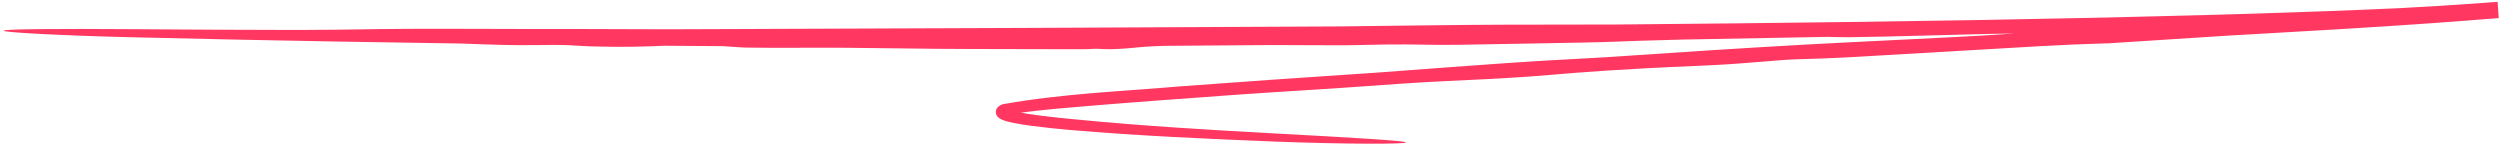 <svg width="633" height="37" viewBox="0 0 633 37" fill="none" xmlns="http://www.w3.org/2000/svg">
<path d="M95.724 7.369C104.46 7.236 121.5 7.304 130.895 7.335C131.068 7.336 131.241 7.336 131.415 7.337C133.661 7.345 135.777 7.345 138.202 7.345C143.957 7.344 152.121 7.343 168.51 7.418C173.305 7.401 178.228 7.384 182.982 7.367C234.948 7.179 286.945 6.974 338.935 6.69C339.59 6.682 340.256 6.674 340.929 6.666C353.998 6.507 370.099 6.288 380.313 6.255C393.141 6.215 402.054 6.207 409.194 6.206C450.483 5.847 491.726 5.361 533.063 4.445C541.437 4.259 549.906 4.05 558.389 3.814C562.993 3.686 567.349 3.558 571.802 3.418C584.023 3.032 595.419 2.621 607.636 2.063C610.943 1.885 614.456 1.686 617.763 1.482C621.003 1.282 624.034 1.08 627.249 0.85C629.097 0.717 630.81 0.586 632.393 0.457L632.683 4.579C626.499 5.076 620.431 5.54 615.61 5.881C600.407 6.957 583.104 7.95 570.28 8.672C568.142 8.793 566.239 8.9 564.406 9.003C554.204 9.667 544.016 10.322 533.881 10.967C533.202 10.987 532.516 11.006 531.818 11.025C523.047 11.268 512.445 11.908 495.618 12.906C488.311 13.339 479.816 13.841 469.834 14.406C463.404 14.771 460.083 14.86 457.377 14.934C456.581 14.956 455.834 14.976 455.079 15.002C452.488 15.09 449.787 15.319 446.562 15.589C442.372 15.941 437.394 16.357 430.764 16.632C409.686 17.512 400.36 18.311 393.341 18.897C391.284 19.07 389.458 19.223 387.539 19.362C381.24 19.816 372.513 20.25 365.765 20.547C360.552 20.774 349.946 21.501 341.834 22.103C338.754 22.331 334.829 22.573 329.848 22.885C324.885 23.195 318.974 23.57 312.89 24.005C297.293 25.118 288.729 25.773 282.281 26.285C280.262 26.445 278.472 26.59 276.765 26.732C271.044 27.231 264.341 27.713 257.243 28.67C257.02 28.703 256.81 28.736 256.614 28.767C256.517 28.783 256.422 28.799 256.332 28.814C256.287 28.822 256.242 28.83 256.199 28.837C256.138 28.848 256.048 28.864 255.978 28.878C255.396 28.983 254.984 29.098 254.929 29.124C254.735 29.198 254.646 29.269 254.711 29.22C254.741 29.193 255.008 28.977 255.059 28.492C255.103 28.004 254.858 27.681 254.773 27.596C254.621 27.458 254.738 27.572 254.884 27.627C255.071 27.709 255.177 27.746 255.376 27.813C255.794 27.949 256.164 28.044 256.596 28.147C257.059 28.256 257.462 28.339 257.891 28.423C259.689 28.767 261.37 29.006 263.172 29.243C266.629 29.688 269.844 30.006 272.743 30.273C289.533 31.898 306.431 32.91 323.315 33.819C331.984 34.277 340.316 34.748 346.446 35.146C352.58 35.546 356.022 35.849 355.997 36.065C356.01 36.28 352.555 36.4 346.404 36.381C340.257 36.361 331.906 36.193 323.223 35.86C305.718 35.165 288.216 34.394 270.721 32.89C267.626 32.612 264.399 32.291 261.252 31.873C259.716 31.667 258.038 31.416 256.516 31.102C256.069 31.008 255.658 30.914 255.282 30.817C254.917 30.724 254.382 30.566 254.012 30.424C253.832 30.357 253.488 30.211 253.249 30.07C253.185 30.032 253.121 29.993 253.058 29.95C252.988 29.901 252.954 29.881 252.82 29.77C252.603 29.581 252.351 29.314 252.21 28.867C252.057 28.445 252.168 27.79 252.407 27.453C252.52 27.272 252.647 27.136 252.77 27.024C252.887 26.921 252.921 26.898 252.996 26.843C253.266 26.652 253.536 26.521 253.839 26.398C269.132 23.685 283.888 23.15 299.009 21.856C313.954 20.734 328.79 19.711 343.655 18.721C345.198 18.619 346.807 18.513 348.281 18.415C360.725 17.473 373.321 16.544 382.018 15.938C389.384 15.427 394.532 15.153 399.129 14.91C402.295 14.742 405.014 14.6 407.802 14.416C409.298 14.317 411.346 14.179 413.828 14.012C423.908 13.332 441.064 12.179 456.698 11.316C463.651 10.932 471.707 10.534 479.41 10.156C490.426 9.616 500.704 9.118 505.87 8.752C514.968 8.107 525.383 7.52 534.624 6.998C543.363 6.505 551.132 6.063 555.452 5.697C560.754 5.25 565.09 5.018 571.777 4.655C576.444 4.401 581.934 4.104 589.701 3.619C598.377 3.078 604.869 2.724 610.09 2.439C617.667 2.023 623.329 1.708 631.588 0.994C631.868 0.97 632.147 0.945 632.426 0.921L632.651 4.115C624.04 4.866 613.9 5.452 606.902 5.721C603.428 5.856 599.164 6.04 595.198 6.2C589.707 6.423 583.77 6.643 578.574 6.763C574.208 6.866 570.373 6.874 567.341 6.867C566.363 6.866 565.417 6.865 564.496 6.867C562.517 6.927 560.511 6.986 558.481 7.045C556.982 7.089 555.376 7.135 553.943 7.176C553.396 7.209 552.819 7.245 552.215 7.282C549.183 7.468 545.408 7.695 540.598 7.879C533.013 8.168 526.731 8.252 519.588 8.342C514.262 8.407 508.748 8.469 502.208 8.618C497.702 8.72 492.941 8.855 487.943 8.991C480.491 9.192 473.351 9.376 468.301 9.416C466.411 9.431 464.777 9.387 463.155 9.344C463.148 9.344 463.141 9.343 463.134 9.343C463.024 9.34 462.913 9.337 462.803 9.334C450.56 9.578 438.146 9.808 425.999 10.018C424.936 10.049 423.86 10.079 422.792 10.109C417.565 10.255 412.47 10.392 409.217 10.54C405.695 10.701 396.612 10.868 387.187 11.027C381.019 11.131 374.593 11.234 369.325 11.34C366.265 11.402 363.388 11.355 360.403 11.308C357.622 11.263 354.76 11.218 351.626 11.255C350.056 11.273 348.359 11.311 346.546 11.352C344.941 11.387 343.28 11.424 341.523 11.451C339.893 11.476 336.261 11.461 331.591 11.44C328.704 11.427 325.42 11.412 321.969 11.402C312.895 11.484 303.789 11.555 294.693 11.613C292.797 11.673 291.151 11.748 289.849 11.841C288.914 11.907 288.118 11.986 287.301 12.067C286.189 12.176 285.038 12.288 283.452 12.378C282.213 12.448 280.75 12.476 279.768 12.448C279.311 12.435 278.96 12.411 278.641 12.388C278.275 12.363 277.949 12.34 277.551 12.341C277.265 12.341 276.966 12.36 276.599 12.382C276.013 12.418 275.25 12.463 274.09 12.465C269.764 12.472 264.849 12.456 260.04 12.438C254.691 12.418 249.482 12.396 245.297 12.402C240.621 12.408 233.967 12.328 227.334 12.245C222.679 12.188 218.001 12.129 214.014 12.097C210.099 12.065 206.056 12.082 202.113 12.095C197.345 12.112 192.782 12.123 188.918 12.049C188.137 12.034 187.167 11.965 185.953 11.879C185.092 11.818 184.102 11.749 182.976 11.684C178.107 11.656 173.071 11.623 168.164 11.585C167.99 11.592 167.811 11.599 167.632 11.607C167.629 11.607 167.626 11.607 167.624 11.607C163.56 11.774 158.141 11.986 150.261 11.763C148.275 11.706 147.03 11.624 145.908 11.551C144.807 11.479 143.825 11.415 142.389 11.391C140.759 11.363 138.839 11.383 136.755 11.403C133.848 11.432 130.44 11.459 127.127 11.366C126.9 11.359 126.656 11.352 126.401 11.345C123.991 11.278 120.438 11.179 116.934 11.021C106.358 10.872 96.072 10.707 85.386 10.52C68.156 10.213 50.184 9.848 32.928 9.424C24.157 9.211 16.393 8.909 10.137 8.589C4.093 8.271 0.895 7.984 0.89 7.773C0.906 7.561 4.114 7.433 10.163 7.371C16.425 7.316 24.192 7.312 32.962 7.386C46.687 7.5 60.626 7.56 74.613 7.587C75.329 7.584 76.05 7.582 76.77 7.58C82.124 7.565 87.177 7.498 92.299 7.423C93.444 7.405 94.576 7.387 95.724 7.369Z" fill="#FF3761"/>
</svg>
